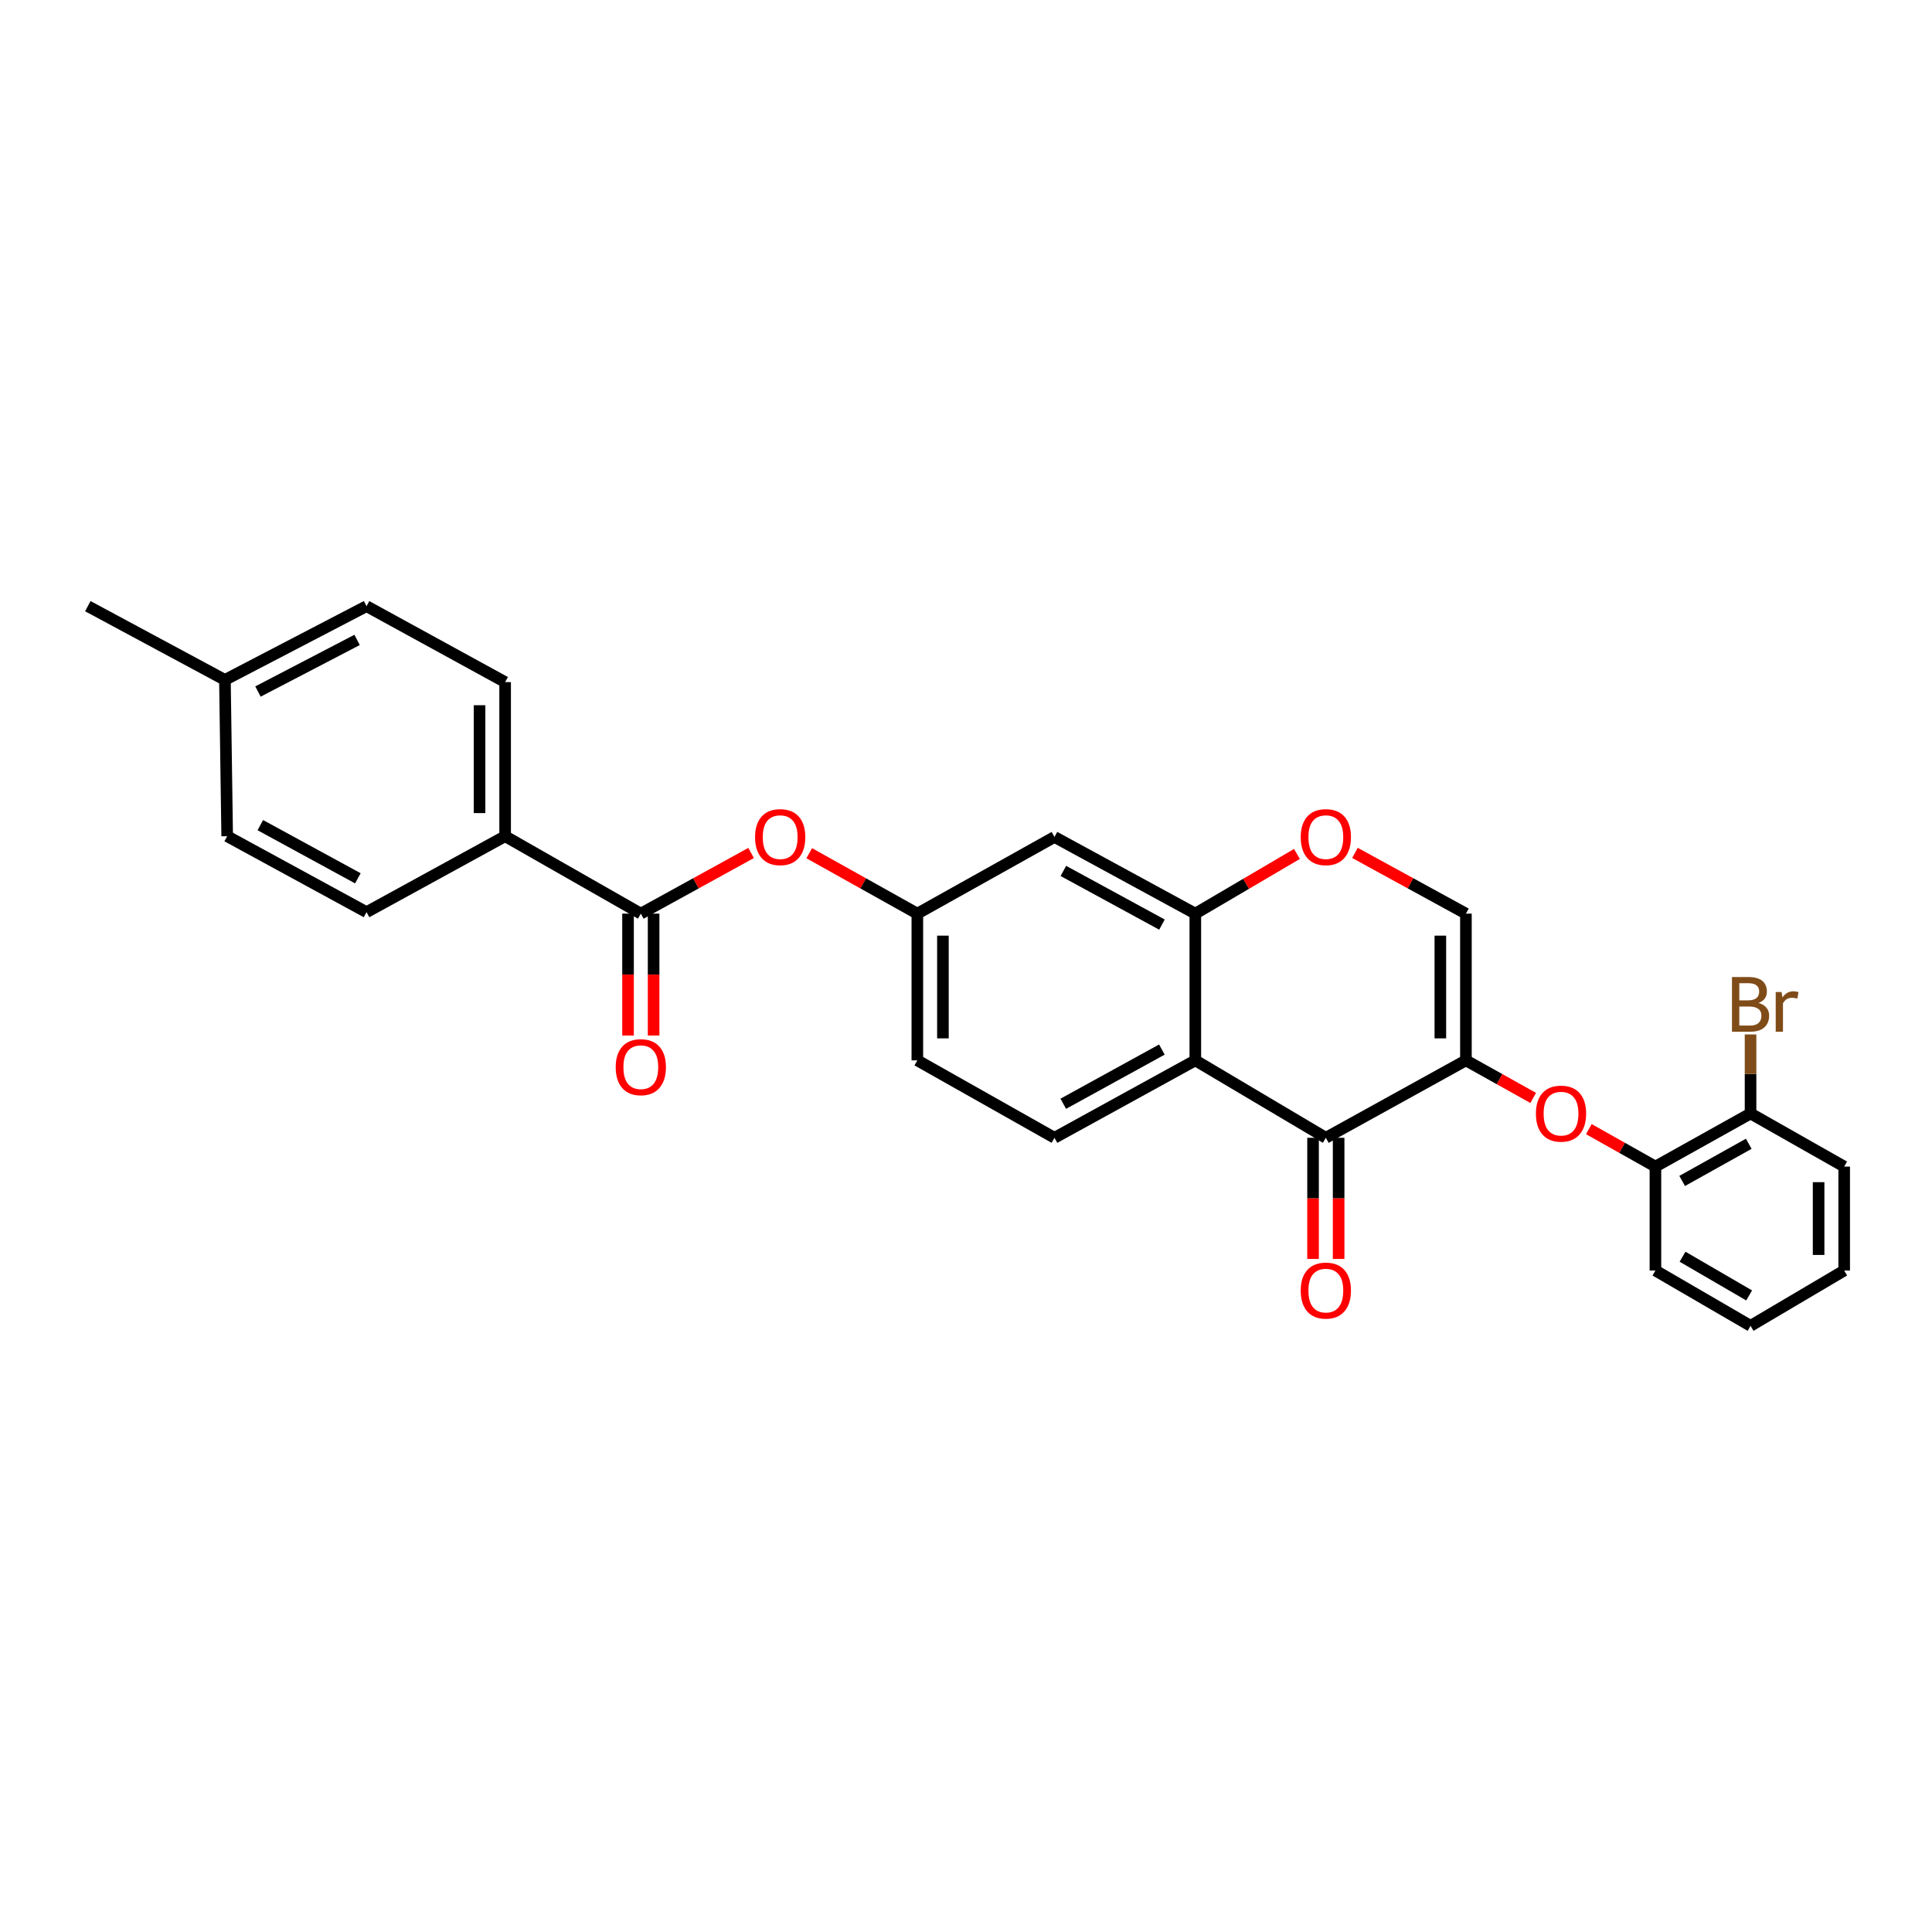 <?xml version='1.0' encoding='iso-8859-1'?>
<svg version='1.1' baseProfile='full'
              xmlns='http://www.w3.org/2000/svg'
                      xmlns:rdkit='http://www.rdkit.org/xml'
                      xmlns:xlink='http://www.w3.org/1999/xlink'
                  xml:space='preserve'
width='1000px' height='1000px' viewBox='0 0 1000 1000'>
<!-- END OF HEADER -->
<rect style='opacity:1.0;fill:#FFFFFF;stroke:none' width='1000' height='1000' x='0' y='0'> </rect>
<path class='bond-0' d='M 758.761,548.847 L 686.252,588.919' style='fill:none;fill-rule:evenodd;stroke:#000000;stroke-width:6px;stroke-linecap:butt;stroke-linejoin:miter;stroke-opacity:1' />
<path class='bond-3' d='M 758.761,548.847 L 758.761,472.896' style='fill:none;fill-rule:evenodd;stroke:#000000;stroke-width:6px;stroke-linecap:butt;stroke-linejoin:miter;stroke-opacity:1' />
<path class='bond-3' d='M 745.521,537.454 L 745.521,484.288' style='fill:none;fill-rule:evenodd;stroke:#000000;stroke-width:6px;stroke-linecap:butt;stroke-linejoin:miter;stroke-opacity:1' />
<path class='bond-6' d='M 758.761,548.847 L 776.167,558.567' style='fill:none;fill-rule:evenodd;stroke:#000000;stroke-width:6px;stroke-linecap:butt;stroke-linejoin:miter;stroke-opacity:1' />
<path class='bond-6' d='M 776.167,558.567 L 793.573,568.287' style='fill:none;fill-rule:evenodd;stroke:#FF0000;stroke-width:6px;stroke-linecap:butt;stroke-linejoin:miter;stroke-opacity:1' />
<path class='bond-1' d='M 686.252,588.919 L 618.693,548.847' style='fill:none;fill-rule:evenodd;stroke:#000000;stroke-width:6px;stroke-linecap:butt;stroke-linejoin:miter;stroke-opacity:1' />
<path class='bond-13' d='M 679.632,588.919 L 679.632,620.273' style='fill:none;fill-rule:evenodd;stroke:#000000;stroke-width:6px;stroke-linecap:butt;stroke-linejoin:miter;stroke-opacity:1' />
<path class='bond-13' d='M 679.632,620.273 L 679.632,651.627' style='fill:none;fill-rule:evenodd;stroke:#FF0000;stroke-width:6px;stroke-linecap:butt;stroke-linejoin:miter;stroke-opacity:1' />
<path class='bond-13' d='M 692.872,588.919 L 692.872,620.273' style='fill:none;fill-rule:evenodd;stroke:#000000;stroke-width:6px;stroke-linecap:butt;stroke-linejoin:miter;stroke-opacity:1' />
<path class='bond-13' d='M 692.872,620.273 L 692.872,651.627' style='fill:none;fill-rule:evenodd;stroke:#FF0000;stroke-width:6px;stroke-linecap:butt;stroke-linejoin:miter;stroke-opacity:1' />
<path class='bond-9' d='M 618.693,548.847 L 545.794,588.919' style='fill:none;fill-rule:evenodd;stroke:#000000;stroke-width:6px;stroke-linecap:butt;stroke-linejoin:miter;stroke-opacity:1' />
<path class='bond-9' d='M 601.381,543.255 L 550.352,571.306' style='fill:none;fill-rule:evenodd;stroke:#000000;stroke-width:6px;stroke-linecap:butt;stroke-linejoin:miter;stroke-opacity:1' />
<path class='bond-28' d='M 618.693,548.847 L 618.693,472.896' style='fill:none;fill-rule:evenodd;stroke:#000000;stroke-width:6px;stroke-linecap:butt;stroke-linejoin:miter;stroke-opacity:1' />
<path class='bond-2' d='M 618.693,472.896 L 644.993,457.448' style='fill:none;fill-rule:evenodd;stroke:#000000;stroke-width:6px;stroke-linecap:butt;stroke-linejoin:miter;stroke-opacity:1' />
<path class='bond-2' d='M 644.993,457.448 L 671.293,442' style='fill:none;fill-rule:evenodd;stroke:#FF0000;stroke-width:6px;stroke-linecap:butt;stroke-linejoin:miter;stroke-opacity:1' />
<path class='bond-7' d='M 618.693,472.896 L 545.794,433.213' style='fill:none;fill-rule:evenodd;stroke:#000000;stroke-width:6px;stroke-linecap:butt;stroke-linejoin:miter;stroke-opacity:1' />
<path class='bond-7' d='M 601.428,478.572 L 550.399,450.794' style='fill:none;fill-rule:evenodd;stroke:#000000;stroke-width:6px;stroke-linecap:butt;stroke-linejoin:miter;stroke-opacity:1' />
<path class='bond-5' d='M 758.761,472.896 L 730.04,457.177' style='fill:none;fill-rule:evenodd;stroke:#000000;stroke-width:6px;stroke-linecap:butt;stroke-linejoin:miter;stroke-opacity:1' />
<path class='bond-5' d='M 730.04,457.177 L 701.318,441.459' style='fill:none;fill-rule:evenodd;stroke:#FF0000;stroke-width:6px;stroke-linecap:butt;stroke-linejoin:miter;stroke-opacity:1' />
<path class='bond-4' d='M 331.688,472.896 L 360.226,457.196' style='fill:none;fill-rule:evenodd;stroke:#000000;stroke-width:6px;stroke-linecap:butt;stroke-linejoin:miter;stroke-opacity:1' />
<path class='bond-4' d='M 360.226,457.196 L 388.763,441.497' style='fill:none;fill-rule:evenodd;stroke:#FF0000;stroke-width:6px;stroke-linecap:butt;stroke-linejoin:miter;stroke-opacity:1' />
<path class='bond-11' d='M 331.688,472.896 L 261.452,432.824' style='fill:none;fill-rule:evenodd;stroke:#000000;stroke-width:6px;stroke-linecap:butt;stroke-linejoin:miter;stroke-opacity:1' />
<path class='bond-14' d='M 325.068,472.896 L 325.068,504.44' style='fill:none;fill-rule:evenodd;stroke:#000000;stroke-width:6px;stroke-linecap:butt;stroke-linejoin:miter;stroke-opacity:1' />
<path class='bond-14' d='M 325.068,504.44 L 325.068,535.984' style='fill:none;fill-rule:evenodd;stroke:#FF0000;stroke-width:6px;stroke-linecap:butt;stroke-linejoin:miter;stroke-opacity:1' />
<path class='bond-14' d='M 338.308,472.896 L 338.308,504.44' style='fill:none;fill-rule:evenodd;stroke:#000000;stroke-width:6px;stroke-linecap:butt;stroke-linejoin:miter;stroke-opacity:1' />
<path class='bond-14' d='M 338.308,504.44 L 338.308,535.984' style='fill:none;fill-rule:evenodd;stroke:#FF0000;stroke-width:6px;stroke-linecap:butt;stroke-linejoin:miter;stroke-opacity:1' />
<path class='bond-10' d='M 822.384,584.435 L 839.614,594.128' style='fill:none;fill-rule:evenodd;stroke:#FF0000;stroke-width:6px;stroke-linecap:butt;stroke-linejoin:miter;stroke-opacity:1' />
<path class='bond-10' d='M 839.614,594.128 L 856.844,603.821' style='fill:none;fill-rule:evenodd;stroke:#000000;stroke-width:6px;stroke-linecap:butt;stroke-linejoin:miter;stroke-opacity:1' />
<path class='bond-12' d='M 545.794,433.213 L 474.815,472.896' style='fill:none;fill-rule:evenodd;stroke:#000000;stroke-width:6px;stroke-linecap:butt;stroke-linejoin:miter;stroke-opacity:1' />
<path class='bond-8' d='M 418.855,441.616 L 446.835,457.256' style='fill:none;fill-rule:evenodd;stroke:#FF0000;stroke-width:6px;stroke-linecap:butt;stroke-linejoin:miter;stroke-opacity:1' />
<path class='bond-8' d='M 446.835,457.256 L 474.815,472.896' style='fill:none;fill-rule:evenodd;stroke:#000000;stroke-width:6px;stroke-linecap:butt;stroke-linejoin:miter;stroke-opacity:1' />
<path class='bond-18' d='M 545.794,588.919 L 474.815,548.847' style='fill:none;fill-rule:evenodd;stroke:#000000;stroke-width:6px;stroke-linecap:butt;stroke-linejoin:miter;stroke-opacity:1' />
<path class='bond-15' d='M 856.844,603.821 L 906.081,576.334' style='fill:none;fill-rule:evenodd;stroke:#000000;stroke-width:6px;stroke-linecap:butt;stroke-linejoin:miter;stroke-opacity:1' />
<path class='bond-15' d='M 870.684,611.258 L 905.149,592.017' style='fill:none;fill-rule:evenodd;stroke:#000000;stroke-width:6px;stroke-linecap:butt;stroke-linejoin:miter;stroke-opacity:1' />
<path class='bond-23' d='M 856.844,603.821 L 856.844,657.625' style='fill:none;fill-rule:evenodd;stroke:#000000;stroke-width:6px;stroke-linecap:butt;stroke-linejoin:miter;stroke-opacity:1' />
<path class='bond-16' d='M 261.452,432.824 L 261.452,353.055' style='fill:none;fill-rule:evenodd;stroke:#000000;stroke-width:6px;stroke-linecap:butt;stroke-linejoin:miter;stroke-opacity:1' />
<path class='bond-16' d='M 248.212,420.858 L 248.212,365.02' style='fill:none;fill-rule:evenodd;stroke:#000000;stroke-width:6px;stroke-linecap:butt;stroke-linejoin:miter;stroke-opacity:1' />
<path class='bond-17' d='M 261.452,432.824 L 189.715,472.131' style='fill:none;fill-rule:evenodd;stroke:#000000;stroke-width:6px;stroke-linecap:butt;stroke-linejoin:miter;stroke-opacity:1' />
<path class='bond-29' d='M 474.815,472.896 L 474.815,548.847' style='fill:none;fill-rule:evenodd;stroke:#000000;stroke-width:6px;stroke-linecap:butt;stroke-linejoin:miter;stroke-opacity:1' />
<path class='bond-29' d='M 488.055,484.288 L 488.055,537.454' style='fill:none;fill-rule:evenodd;stroke:#000000;stroke-width:6px;stroke-linecap:butt;stroke-linejoin:miter;stroke-opacity:1' />
<path class='bond-19' d='M 906.081,576.334 L 906.081,555.883' style='fill:none;fill-rule:evenodd;stroke:#000000;stroke-width:6px;stroke-linecap:butt;stroke-linejoin:miter;stroke-opacity:1' />
<path class='bond-19' d='M 906.081,555.883 L 906.081,535.431' style='fill:none;fill-rule:evenodd;stroke:#7F4C19;stroke-width:6px;stroke-linecap:butt;stroke-linejoin:miter;stroke-opacity:1' />
<path class='bond-24' d='M 906.081,576.334 L 954.545,603.821' style='fill:none;fill-rule:evenodd;stroke:#000000;stroke-width:6px;stroke-linecap:butt;stroke-linejoin:miter;stroke-opacity:1' />
<path class='bond-21' d='M 261.452,353.055 L 189.715,313.748' style='fill:none;fill-rule:evenodd;stroke:#000000;stroke-width:6px;stroke-linecap:butt;stroke-linejoin:miter;stroke-opacity:1' />
<path class='bond-20' d='M 189.715,472.131 L 117.588,432.824' style='fill:none;fill-rule:evenodd;stroke:#000000;stroke-width:6px;stroke-linecap:butt;stroke-linejoin:miter;stroke-opacity:1' />
<path class='bond-20' d='M 185.231,454.609 L 134.743,427.094' style='fill:none;fill-rule:evenodd;stroke:#000000;stroke-width:6px;stroke-linecap:butt;stroke-linejoin:miter;stroke-opacity:1' />
<path class='bond-22' d='M 117.588,432.824 L 116.419,351.915' style='fill:none;fill-rule:evenodd;stroke:#000000;stroke-width:6px;stroke-linecap:butt;stroke-linejoin:miter;stroke-opacity:1' />
<path class='bond-31' d='M 189.715,313.748 L 116.419,351.915' style='fill:none;fill-rule:evenodd;stroke:#000000;stroke-width:6px;stroke-linecap:butt;stroke-linejoin:miter;stroke-opacity:1' />
<path class='bond-31' d='M 184.835,331.216 L 133.528,357.933' style='fill:none;fill-rule:evenodd;stroke:#000000;stroke-width:6px;stroke-linecap:butt;stroke-linejoin:miter;stroke-opacity:1' />
<path class='bond-25' d='M 116.419,351.915 L 45.455,313.748' style='fill:none;fill-rule:evenodd;stroke:#000000;stroke-width:6px;stroke-linecap:butt;stroke-linejoin:miter;stroke-opacity:1' />
<path class='bond-26' d='M 856.844,657.625 L 906.081,686.252' style='fill:none;fill-rule:evenodd;stroke:#000000;stroke-width:6px;stroke-linecap:butt;stroke-linejoin:miter;stroke-opacity:1' />
<path class='bond-26' d='M 870.885,650.473 L 905.35,670.512' style='fill:none;fill-rule:evenodd;stroke:#000000;stroke-width:6px;stroke-linecap:butt;stroke-linejoin:miter;stroke-opacity:1' />
<path class='bond-30' d='M 954.545,603.821 L 954.545,657.625' style='fill:none;fill-rule:evenodd;stroke:#000000;stroke-width:6px;stroke-linecap:butt;stroke-linejoin:miter;stroke-opacity:1' />
<path class='bond-30' d='M 941.306,611.891 L 941.306,649.554' style='fill:none;fill-rule:evenodd;stroke:#000000;stroke-width:6px;stroke-linecap:butt;stroke-linejoin:miter;stroke-opacity:1' />
<path class='bond-27' d='M 906.081,686.252 L 954.545,657.625' style='fill:none;fill-rule:evenodd;stroke:#000000;stroke-width:6px;stroke-linecap:butt;stroke-linejoin:miter;stroke-opacity:1' />
<path  class='atom-6' d='M 673.252 433.293
Q 673.252 426.493, 676.612 422.693
Q 679.972 418.893, 686.252 418.893
Q 692.532 418.893, 695.892 422.693
Q 699.252 426.493, 699.252 433.293
Q 699.252 440.173, 695.852 444.093
Q 692.452 447.973, 686.252 447.973
Q 680.012 447.973, 676.612 444.093
Q 673.252 440.213, 673.252 433.293
M 686.252 444.773
Q 690.572 444.773, 692.892 441.893
Q 695.252 438.973, 695.252 433.293
Q 695.252 427.733, 692.892 424.933
Q 690.572 422.093, 686.252 422.093
Q 681.932 422.093, 679.572 424.893
Q 677.252 427.693, 677.252 433.293
Q 677.252 439.013, 679.572 441.893
Q 681.932 444.773, 686.252 444.773
' fill='#FF0000'/>
<path  class='atom-7' d='M 794.983 576.414
Q 794.983 569.614, 798.343 565.814
Q 801.703 562.014, 807.983 562.014
Q 814.263 562.014, 817.623 565.814
Q 820.983 569.614, 820.983 576.414
Q 820.983 583.294, 817.583 587.214
Q 814.183 591.094, 807.983 591.094
Q 801.743 591.094, 798.343 587.214
Q 794.983 583.334, 794.983 576.414
M 807.983 587.894
Q 812.303 587.894, 814.623 585.014
Q 816.983 582.094, 816.983 576.414
Q 816.983 570.854, 814.623 568.054
Q 812.303 565.214, 807.983 565.214
Q 803.663 565.214, 801.303 568.014
Q 798.983 570.814, 798.983 576.414
Q 798.983 582.134, 801.303 585.014
Q 803.663 587.894, 807.983 587.894
' fill='#FF0000'/>
<path  class='atom-9' d='M 390.822 433.293
Q 390.822 426.493, 394.182 422.693
Q 397.542 418.893, 403.822 418.893
Q 410.102 418.893, 413.462 422.693
Q 416.822 426.493, 416.822 433.293
Q 416.822 440.173, 413.422 444.093
Q 410.022 447.973, 403.822 447.973
Q 397.582 447.973, 394.182 444.093
Q 390.822 440.213, 390.822 433.293
M 403.822 444.773
Q 408.142 444.773, 410.462 441.893
Q 412.822 438.973, 412.822 433.293
Q 412.822 427.733, 410.462 424.933
Q 408.142 422.093, 403.822 422.093
Q 399.502 422.093, 397.142 424.893
Q 394.822 427.693, 394.822 433.293
Q 394.822 439.013, 397.142 441.893
Q 399.502 444.773, 403.822 444.773
' fill='#FF0000'/>
<path  class='atom-14' d='M 673.252 668.002
Q 673.252 661.202, 676.612 657.402
Q 679.972 653.602, 686.252 653.602
Q 692.532 653.602, 695.892 657.402
Q 699.252 661.202, 699.252 668.002
Q 699.252 674.882, 695.852 678.802
Q 692.452 682.682, 686.252 682.682
Q 680.012 682.682, 676.612 678.802
Q 673.252 674.922, 673.252 668.002
M 686.252 679.482
Q 690.572 679.482, 692.892 676.602
Q 695.252 673.682, 695.252 668.002
Q 695.252 662.442, 692.892 659.642
Q 690.572 656.802, 686.252 656.802
Q 681.932 656.802, 679.572 659.602
Q 677.252 662.402, 677.252 668.002
Q 677.252 673.722, 679.572 676.602
Q 681.932 679.482, 686.252 679.482
' fill='#FF0000'/>
<path  class='atom-15' d='M 318.688 552.369
Q 318.688 545.569, 322.048 541.769
Q 325.408 537.969, 331.688 537.969
Q 337.968 537.969, 341.328 541.769
Q 344.688 545.569, 344.688 552.369
Q 344.688 559.249, 341.288 563.169
Q 337.888 567.049, 331.688 567.049
Q 325.448 567.049, 322.048 563.169
Q 318.688 559.289, 318.688 552.369
M 331.688 563.849
Q 336.008 563.849, 338.328 560.969
Q 340.688 558.049, 340.688 552.369
Q 340.688 546.809, 338.328 544.009
Q 336.008 541.169, 331.688 541.169
Q 327.368 541.169, 325.008 543.969
Q 322.688 546.769, 322.688 552.369
Q 322.688 558.089, 325.008 560.969
Q 327.368 563.849, 331.688 563.849
' fill='#FF0000'/>
<path  class='atom-20' d='M 910.221 519.139
Q 912.941 519.899, 914.301 521.579
Q 915.701 523.219, 915.701 525.659
Q 915.701 529.579, 913.181 531.819
Q 910.701 534.019, 905.981 534.019
L 896.461 534.019
L 896.461 505.699
L 904.821 505.699
Q 909.661 505.699, 912.101 507.659
Q 914.541 509.619, 914.541 513.219
Q 914.541 517.499, 910.221 519.139
M 900.261 508.899
L 900.261 517.779
L 904.821 517.779
Q 907.621 517.779, 909.061 516.659
Q 910.541 515.499, 910.541 513.219
Q 910.541 508.899, 904.821 508.899
L 900.261 508.899
M 905.981 530.819
Q 908.741 530.819, 910.221 529.499
Q 911.701 528.179, 911.701 525.659
Q 911.701 523.339, 910.061 522.179
Q 908.461 520.979, 905.381 520.979
L 900.261 520.979
L 900.261 530.819
L 905.981 530.819
' fill='#7F4C19'/>
<path  class='atom-20' d='M 922.141 513.459
L 922.581 516.299
Q 924.741 513.099, 928.261 513.099
Q 929.381 513.099, 930.901 513.499
L 930.301 516.859
Q 928.581 516.459, 927.621 516.459
Q 925.941 516.459, 924.821 517.139
Q 923.741 517.779, 922.861 519.339
L 922.861 534.019
L 919.101 534.019
L 919.101 513.459
L 922.141 513.459
' fill='#7F4C19'/>
</svg>
